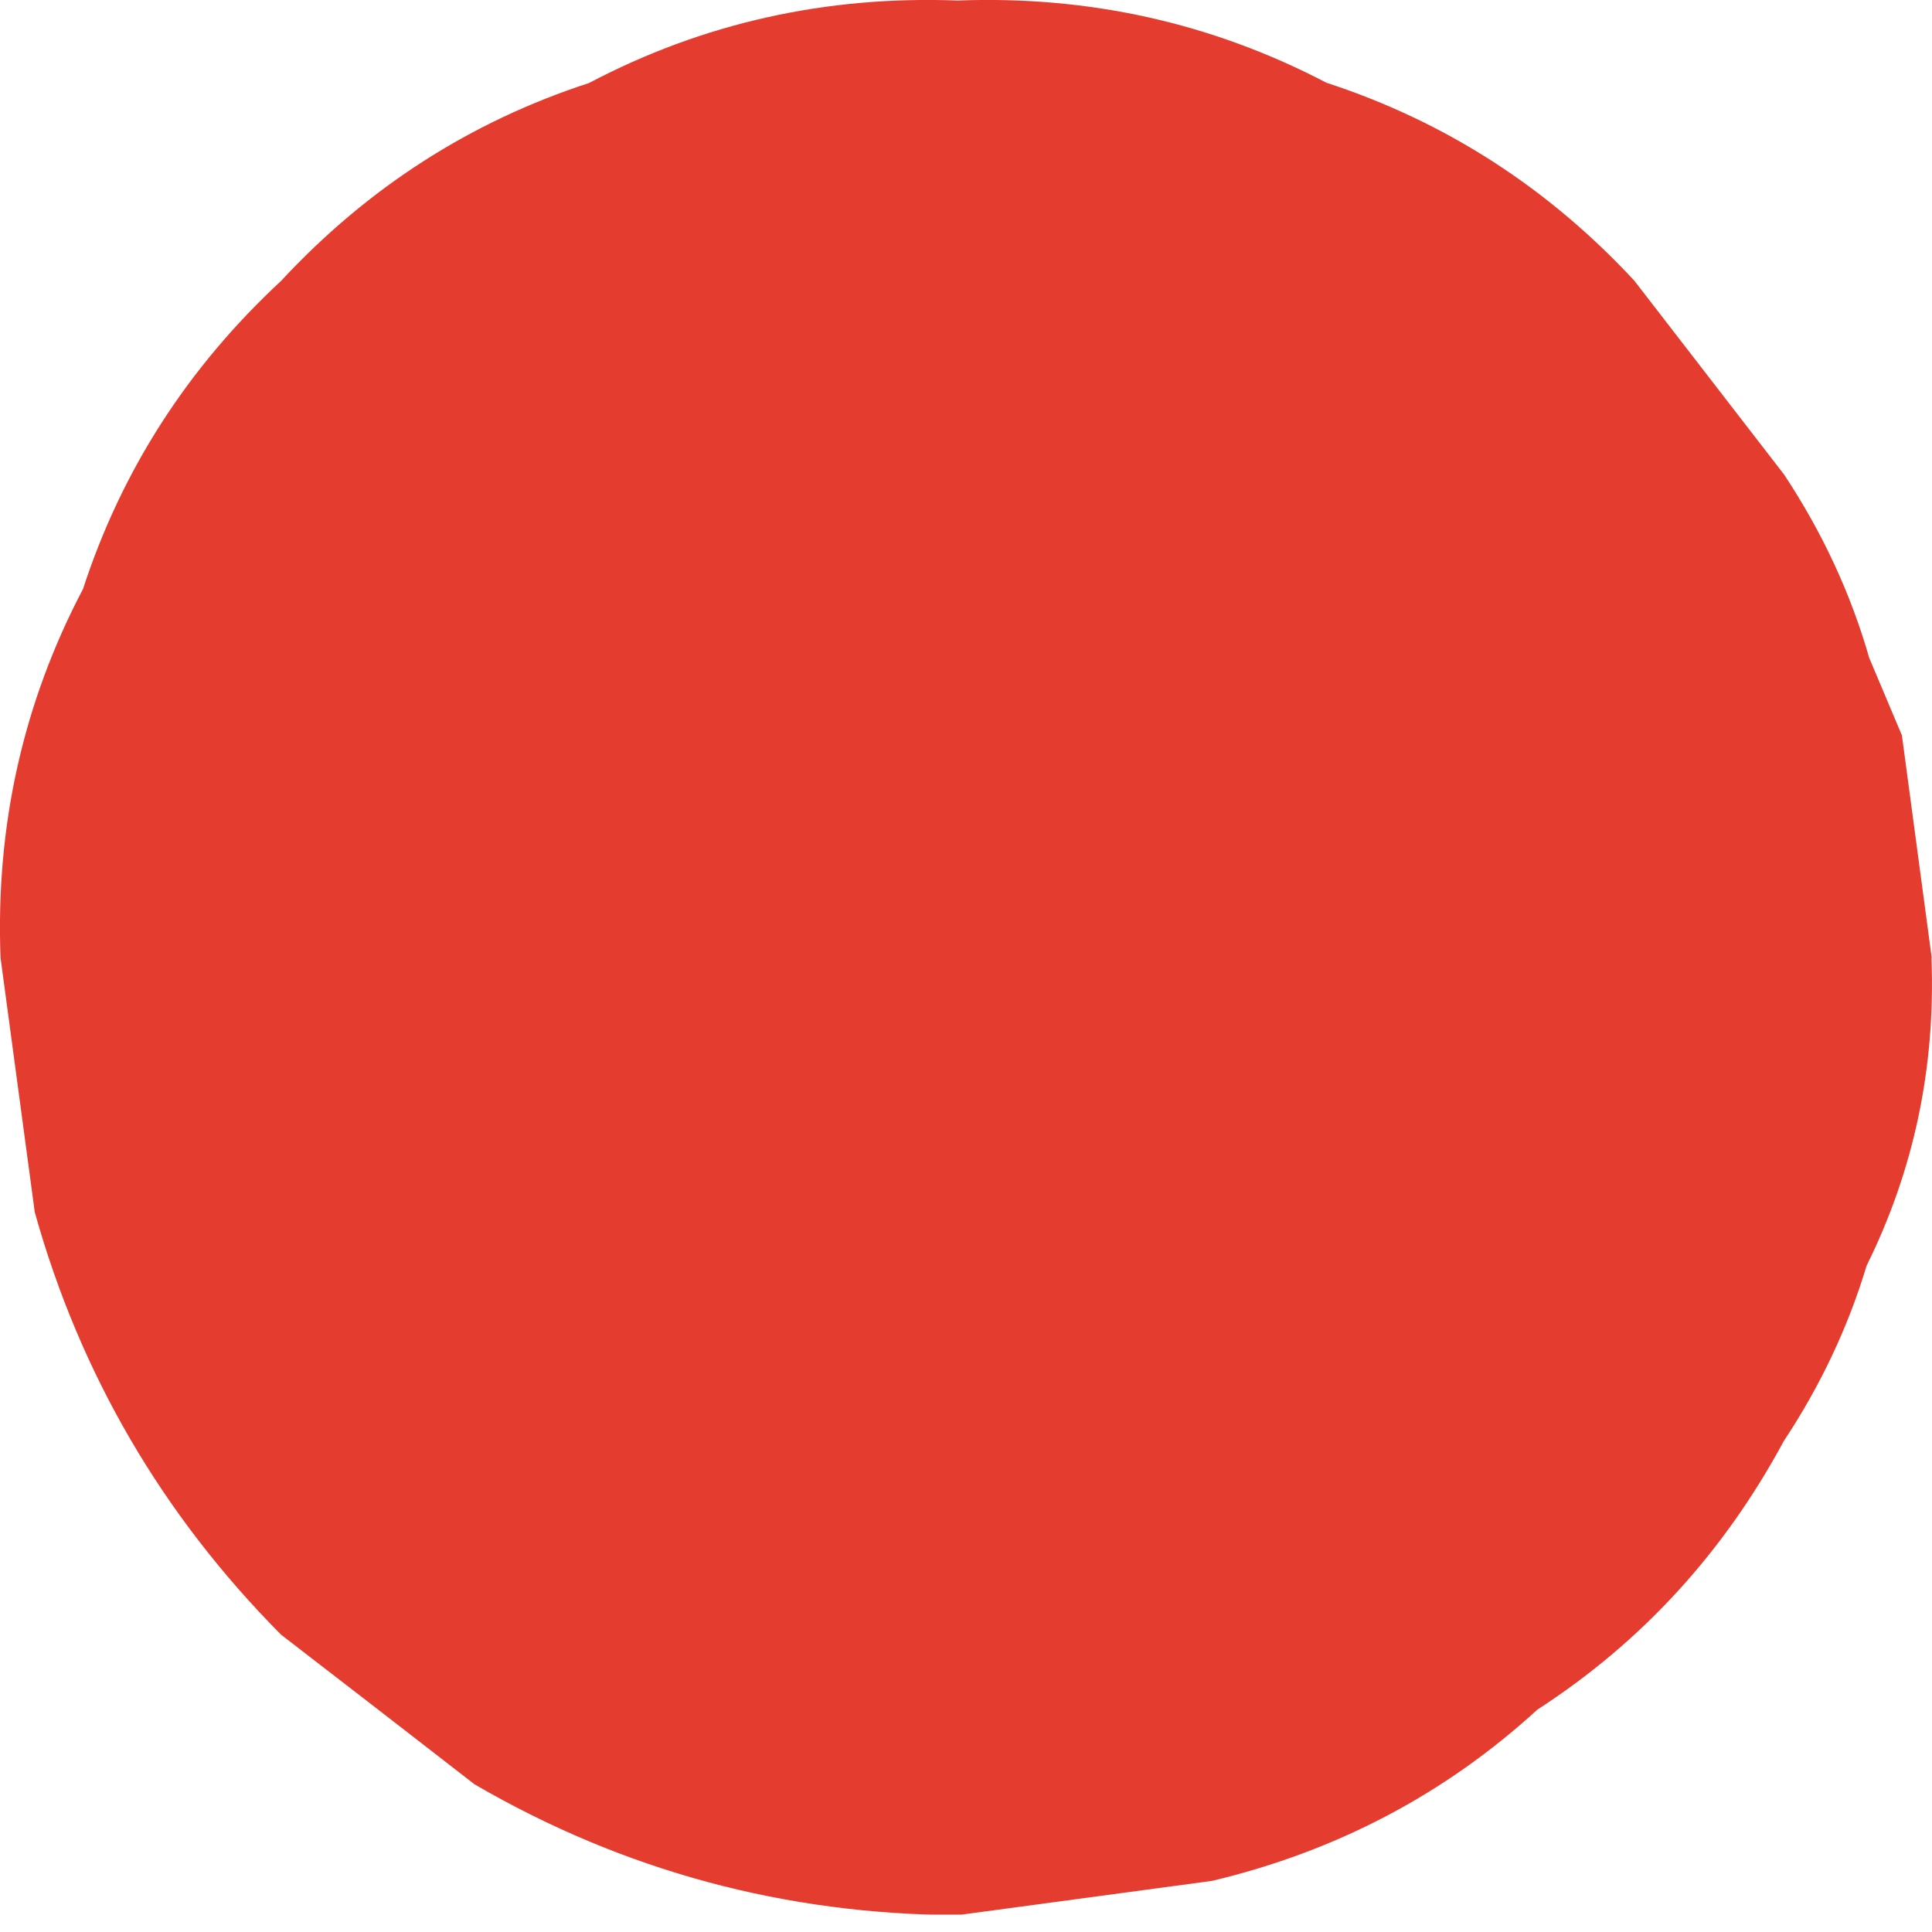<svg width="33" height="33" viewBox="0 0 33 33" fill="none" xmlns="http://www.w3.org/2000/svg">
<g clip-path="url(#clip0_239_1174)">
<path d="M32.995 16.358C32.827 15.09 32.654 13.827 32.486 12.56C32.3 12.117 32.113 11.678 31.927 11.235C31.613 10.14 31.13 9.098 30.474 8.106C29.623 7.002 28.767 5.899 27.916 4.795C26.436 3.2 24.681 2.074 22.656 1.413C20.706 0.394 18.605 -0.076 16.358 0.009C14.107 -0.076 12.006 0.394 10.06 1.418C8.035 2.078 6.28 3.204 4.8 4.799C3.204 6.28 2.078 8.035 1.418 10.06C0.394 12.006 -0.076 14.107 0.009 16.358C0.204 17.807 0.399 19.256 0.594 20.706C1.369 23.476 2.774 25.878 4.8 27.921C5.903 28.772 7.007 29.623 8.106 30.478C10.654 31.958 13.406 32.698 16.358 32.712C17.807 32.517 19.256 32.322 20.701 32.127C22.828 31.621 24.681 30.646 26.259 29.202C28.041 28.049 29.441 26.52 30.469 24.614C31.099 23.662 31.568 22.665 31.883 21.619C32.69 19.988 33.062 18.237 32.991 16.367" fill="#E43D30"/>
</g>
<defs>
<clipPath id="clip0_239_1174">
<rect width="33" height="32.703" fill="white"/>
</clipPath>
</defs>
</svg>
